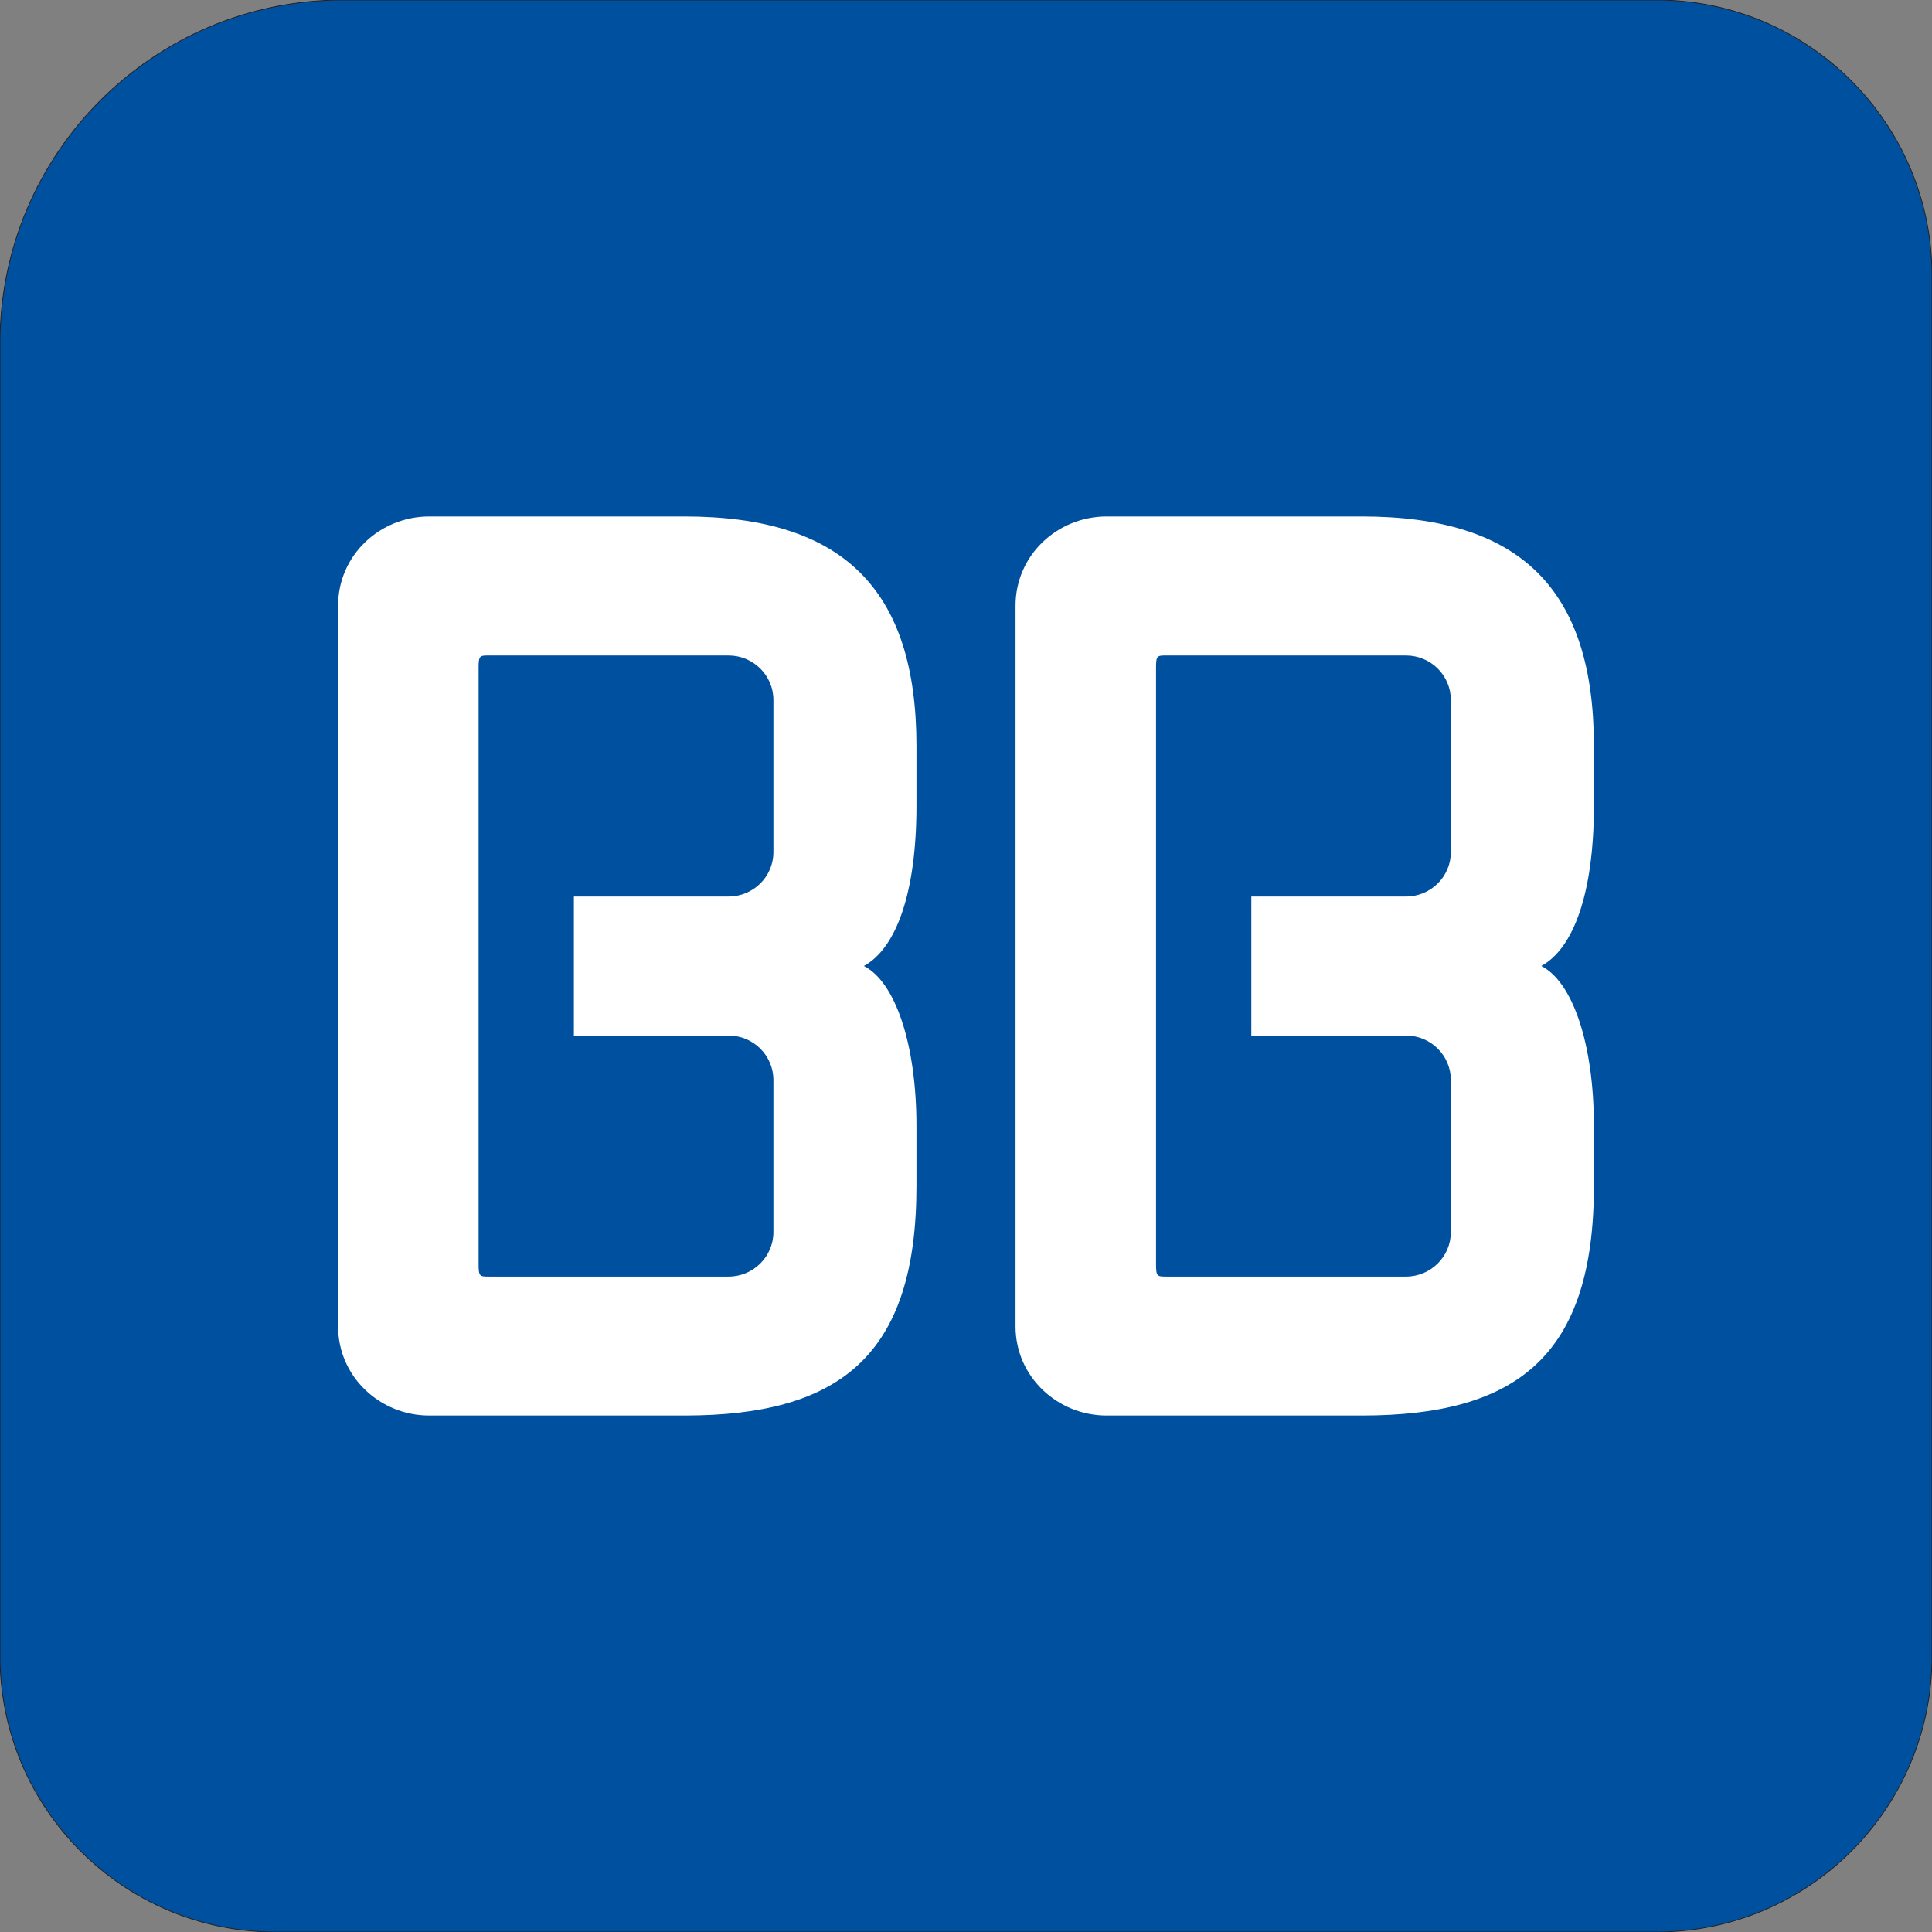 <?xml version="1.0" encoding="UTF-8"?>
<svg id="Layer_1" xmlns="http://www.w3.org/2000/svg" version="1.1" viewBox="0 0 2500 2500">
  <rect x="0" y="0" width="2500" height="2500" fill="#808080" stroke="none"/>
  <!-- Generator: Adobe Illustrator 29.0.1, SVG Export Plug-In . SVG Version: 2.1.0 Build 192)  -->
  <defs>
    <style>
      .st0 {
        fill: #0050a0;
        stroke: #231f20;
        stroke-miterlimit: 10;
      }

      .st1 {
        fill: #fff;
      }
    </style>
  </defs>
  <path class="st0" d="M443.5,0h1699.8c196.9,0,356.7,159.8,356.7,356.7v1786.6c0,196.9-159.8,356.7-356.7,356.7H356.7c-196.9,0-356.7-159.8-356.7-356.7V443.5C0,198.7,198.7,0,443.5,0Z"/>
  <g>
    <path class="st1" d="M885.7,668.3h-330.3c-63.5,0-117.9,49.9-117.9,115.4v932.7c0,65.3,54.4,115.3,117.9,115.3h330.3c201.5,0,300.2-77.9,300.2-297.2v-77.1c0-108.8-28.4-187.5-68.1-207.4,41.2-22.4,68.1-93,68.1-207.4v-77.1c0-203.6-95.6-297.2-300.2-297.2M1000.8,1102.6c0,31.8-26,57.5-58,57.5h-200.2v180.2l200.2-.3c32,0,58,25.8,58,57.6v196.7c0,31.7-26,57.6-58,57.6h-310.2c-11.9,0-13.3-.2-13.3-16.3v-771.2c0-16.1,1.4-16.2,13.3-16.2h310.2c32,0,58,25.8,58,57.6v196.7Z"/>
    <path class="st1" d="M1762.3,668.3h-330.3c-63.5,0-117.9,49.9-117.9,115.4v932.7c0,65.3,54.4,115.3,117.9,115.3h330.3c201.5,0,300.2-77.9,300.2-297.2v-77.1c0-108.8-28.4-187.5-68.1-207.4,41.2-22.4,68.1-93,68.1-207.4v-77.1c0-203.6-95.6-297.2-300.2-297.2M1877.4,1102.6c0,31.8-26,57.5-58,57.5h-200.2v180.2l200.2-.3c32,0,58,25.8,58,57.6v196.7c0,31.7-26,57.6-58,57.6h-310.2c-11.9,0-13.3-.2-13.3-16.3v-771.2c0-16.1,1.4-16.2,13.3-16.2h310.2c32,0,58,25.8,58,57.6v196.7Z"/>
  </g>
</svg>